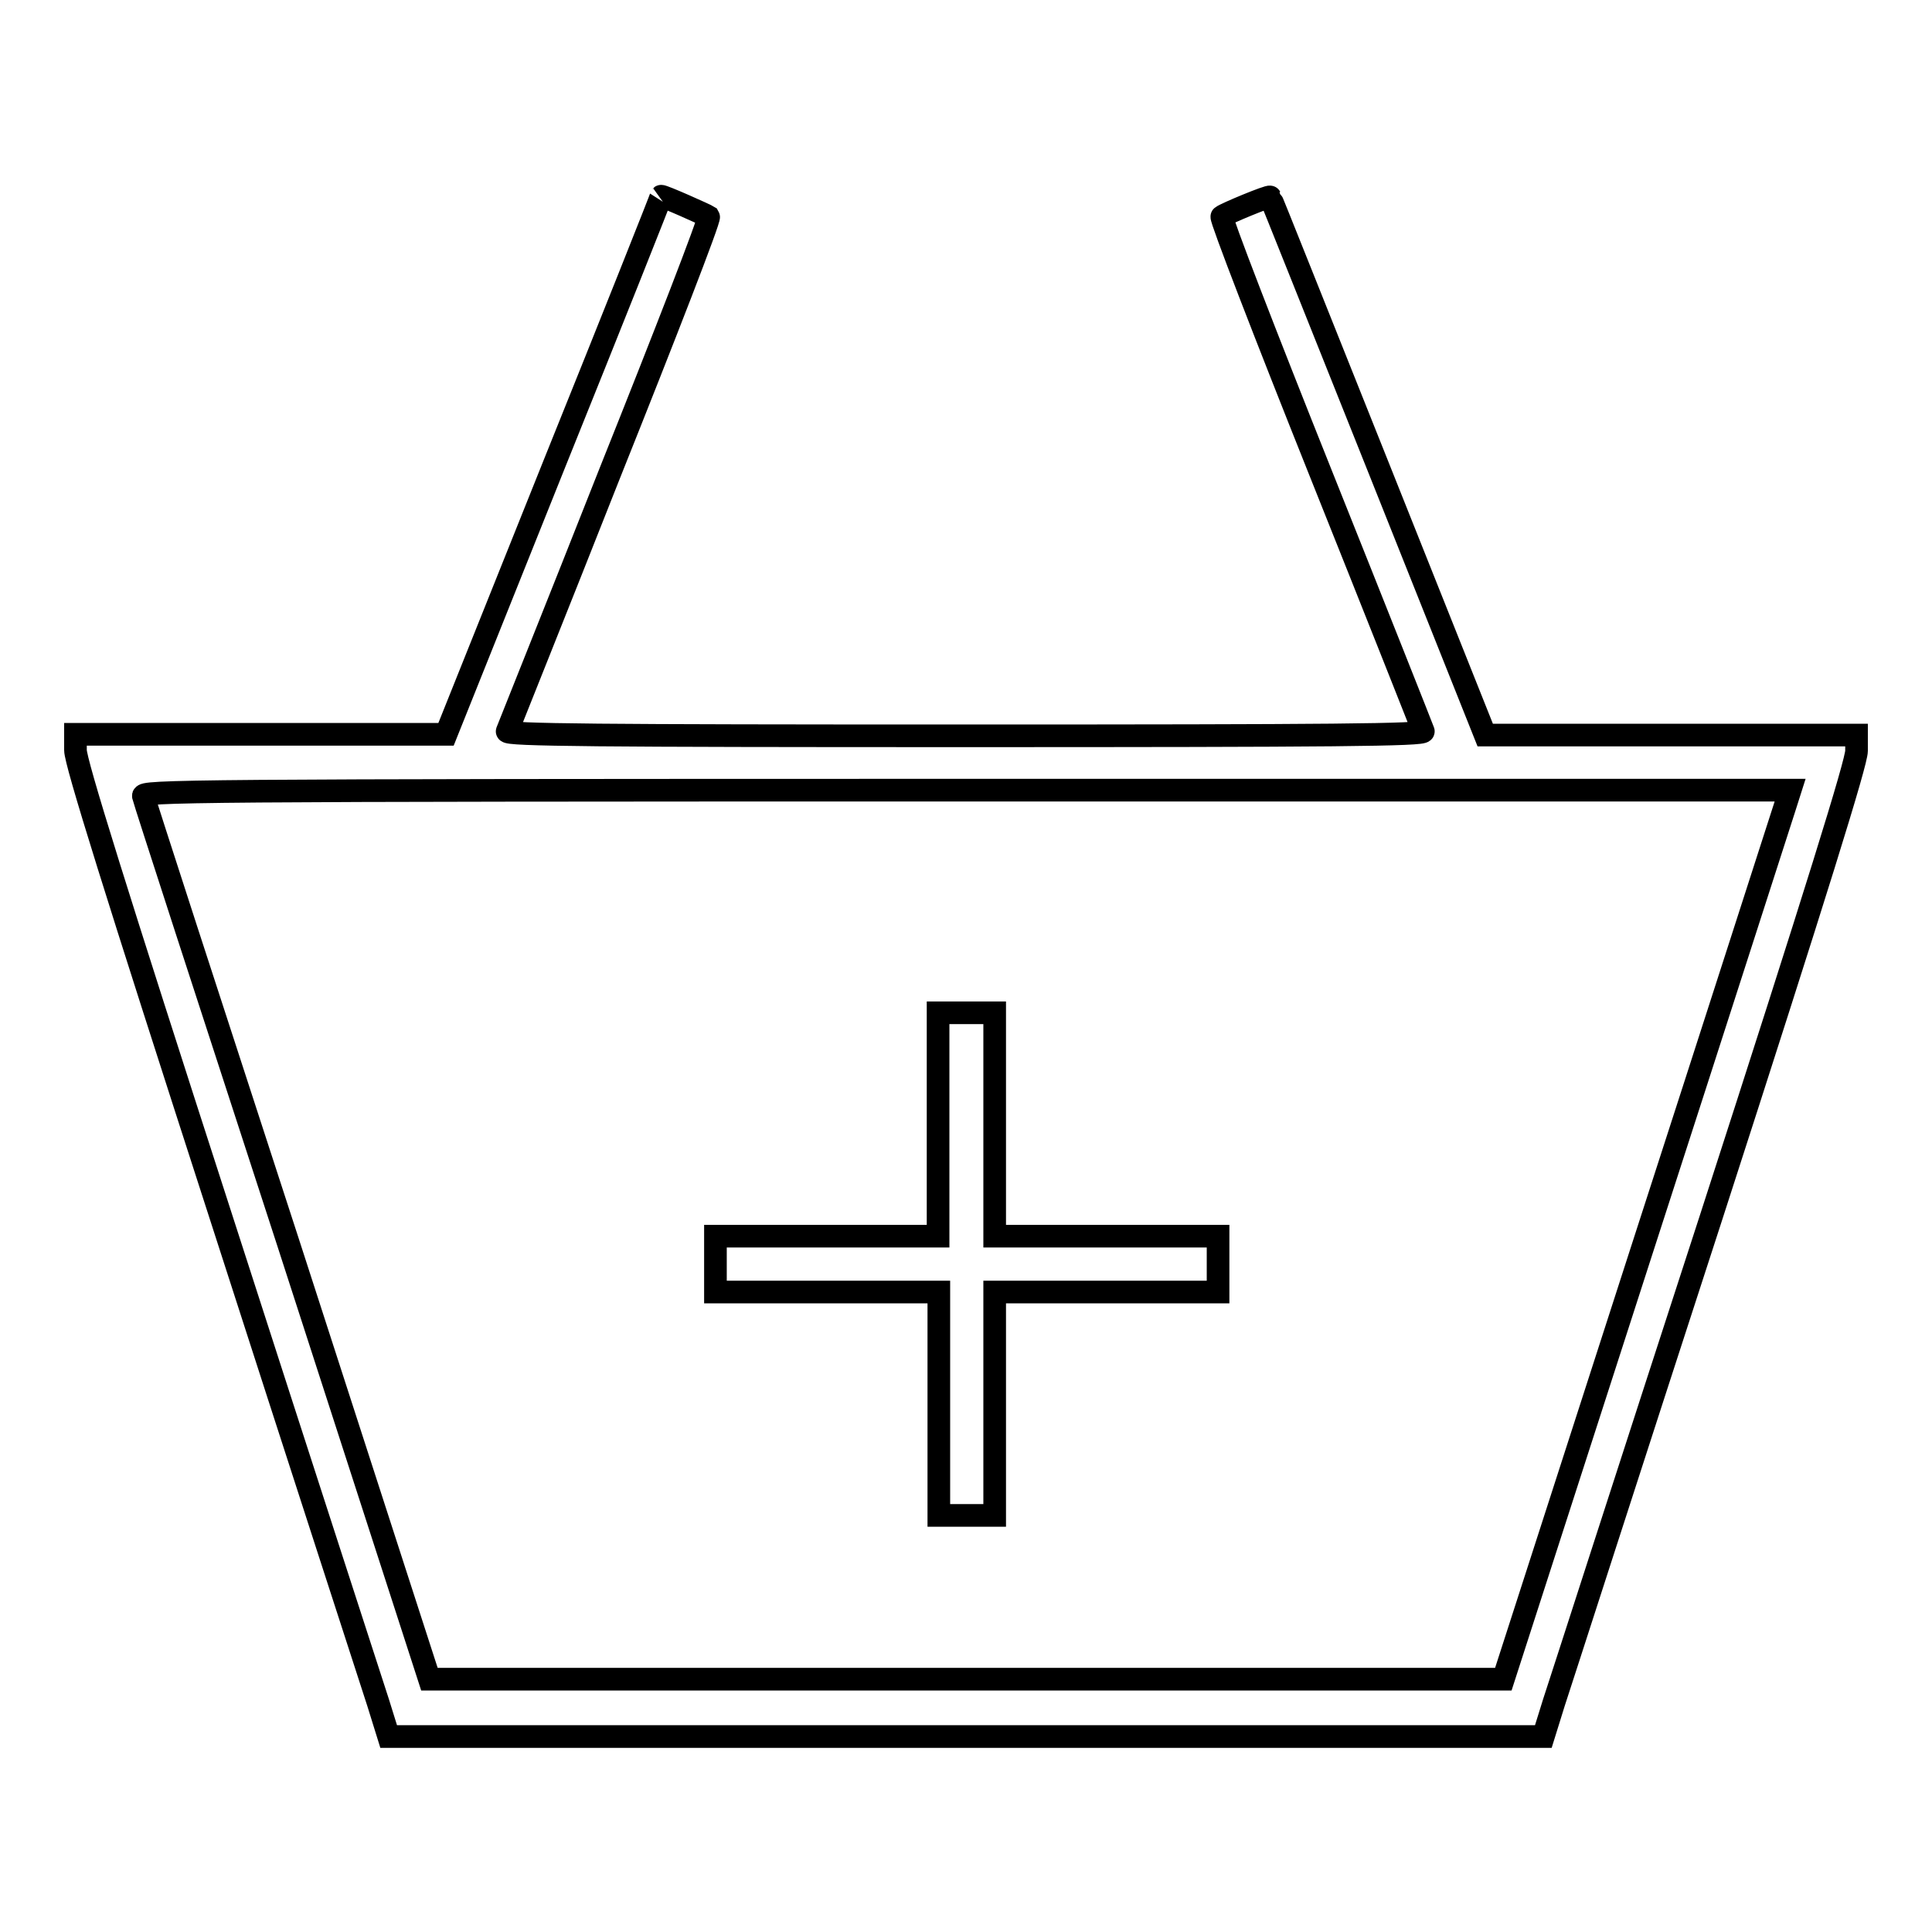 <?xml version="1.0" encoding="utf-8"?>
<!-- Svg Vector Icons : http://www.onlinewebfonts.com/icon -->
<!DOCTYPE svg PUBLIC "-//W3C//DTD SVG 1.1//EN" "http://www.w3.org/Graphics/SVG/1.1/DTD/svg11.dtd">
<svg version="1.1" xmlns="http://www.w3.org/2000/svg" xmlns:xlink="http://www.w3.org/1999/xlink" x="0px" y="0px" viewBox="0 0 256 256" enable-background="new 0 0 256 256" xml:space="preserve">
<g><g><g><path stroke-width="3" fill-opacity="0" stroke="#000000"  d="M73.4,61.6L59.1,97.3H34.6H10v2.1c0,1.6,5.2,18.3,19.3,61.9c10.6,32.9,20,61.8,20.8,64.3l1.4,4.5H128h76.5l1.4-4.5c0.8-2.4,10.1-31.3,20.8-64.2C240.8,117.8,246,101,246,99.5v-2.1h-24.6h-24.6l-14.2-35.6c-7.8-19.5-14.2-35.6-14.3-35.7c-0.1-0.2-5.9,2.2-6.4,2.6c-0.2,0.2,5.7,15.5,13.1,34c7.4,18.5,13.5,33.9,13.6,34.2c0.2,0.5-12.1,0.6-60.7,0.6s-60.9-0.1-60.7-0.6c0.1-0.3,6.3-15.7,13.6-34.2c7.4-18.5,13.3-33.7,13.1-34c-0.3-0.2-6.1-2.8-6.3-2.7C87.7,25.9,81.3,42,73.4,61.6z M236.5,106.9c-0.4,1.2-8.9,27.7-19,58.9l-18.3,56.7H128H56.9l-18.8-58.1C27.7,132.5,19.1,106,19,105.5c-0.3-0.7,5.1-0.8,109-0.8h109.2L236.5,106.9z"/><path stroke-width="3" fill-opacity="0" stroke="#000000"  d="M124.3,149v14.8h-14.8H94.8v3.7v3.7h14.8h14.8v14.8v14.8h3.7h3.7v-14.8v-14.8h14.8h14.8v-3.7v-3.7h-14.8h-14.8V149v-14.8H128h-3.7V149z"/></g></g></g>
</svg>